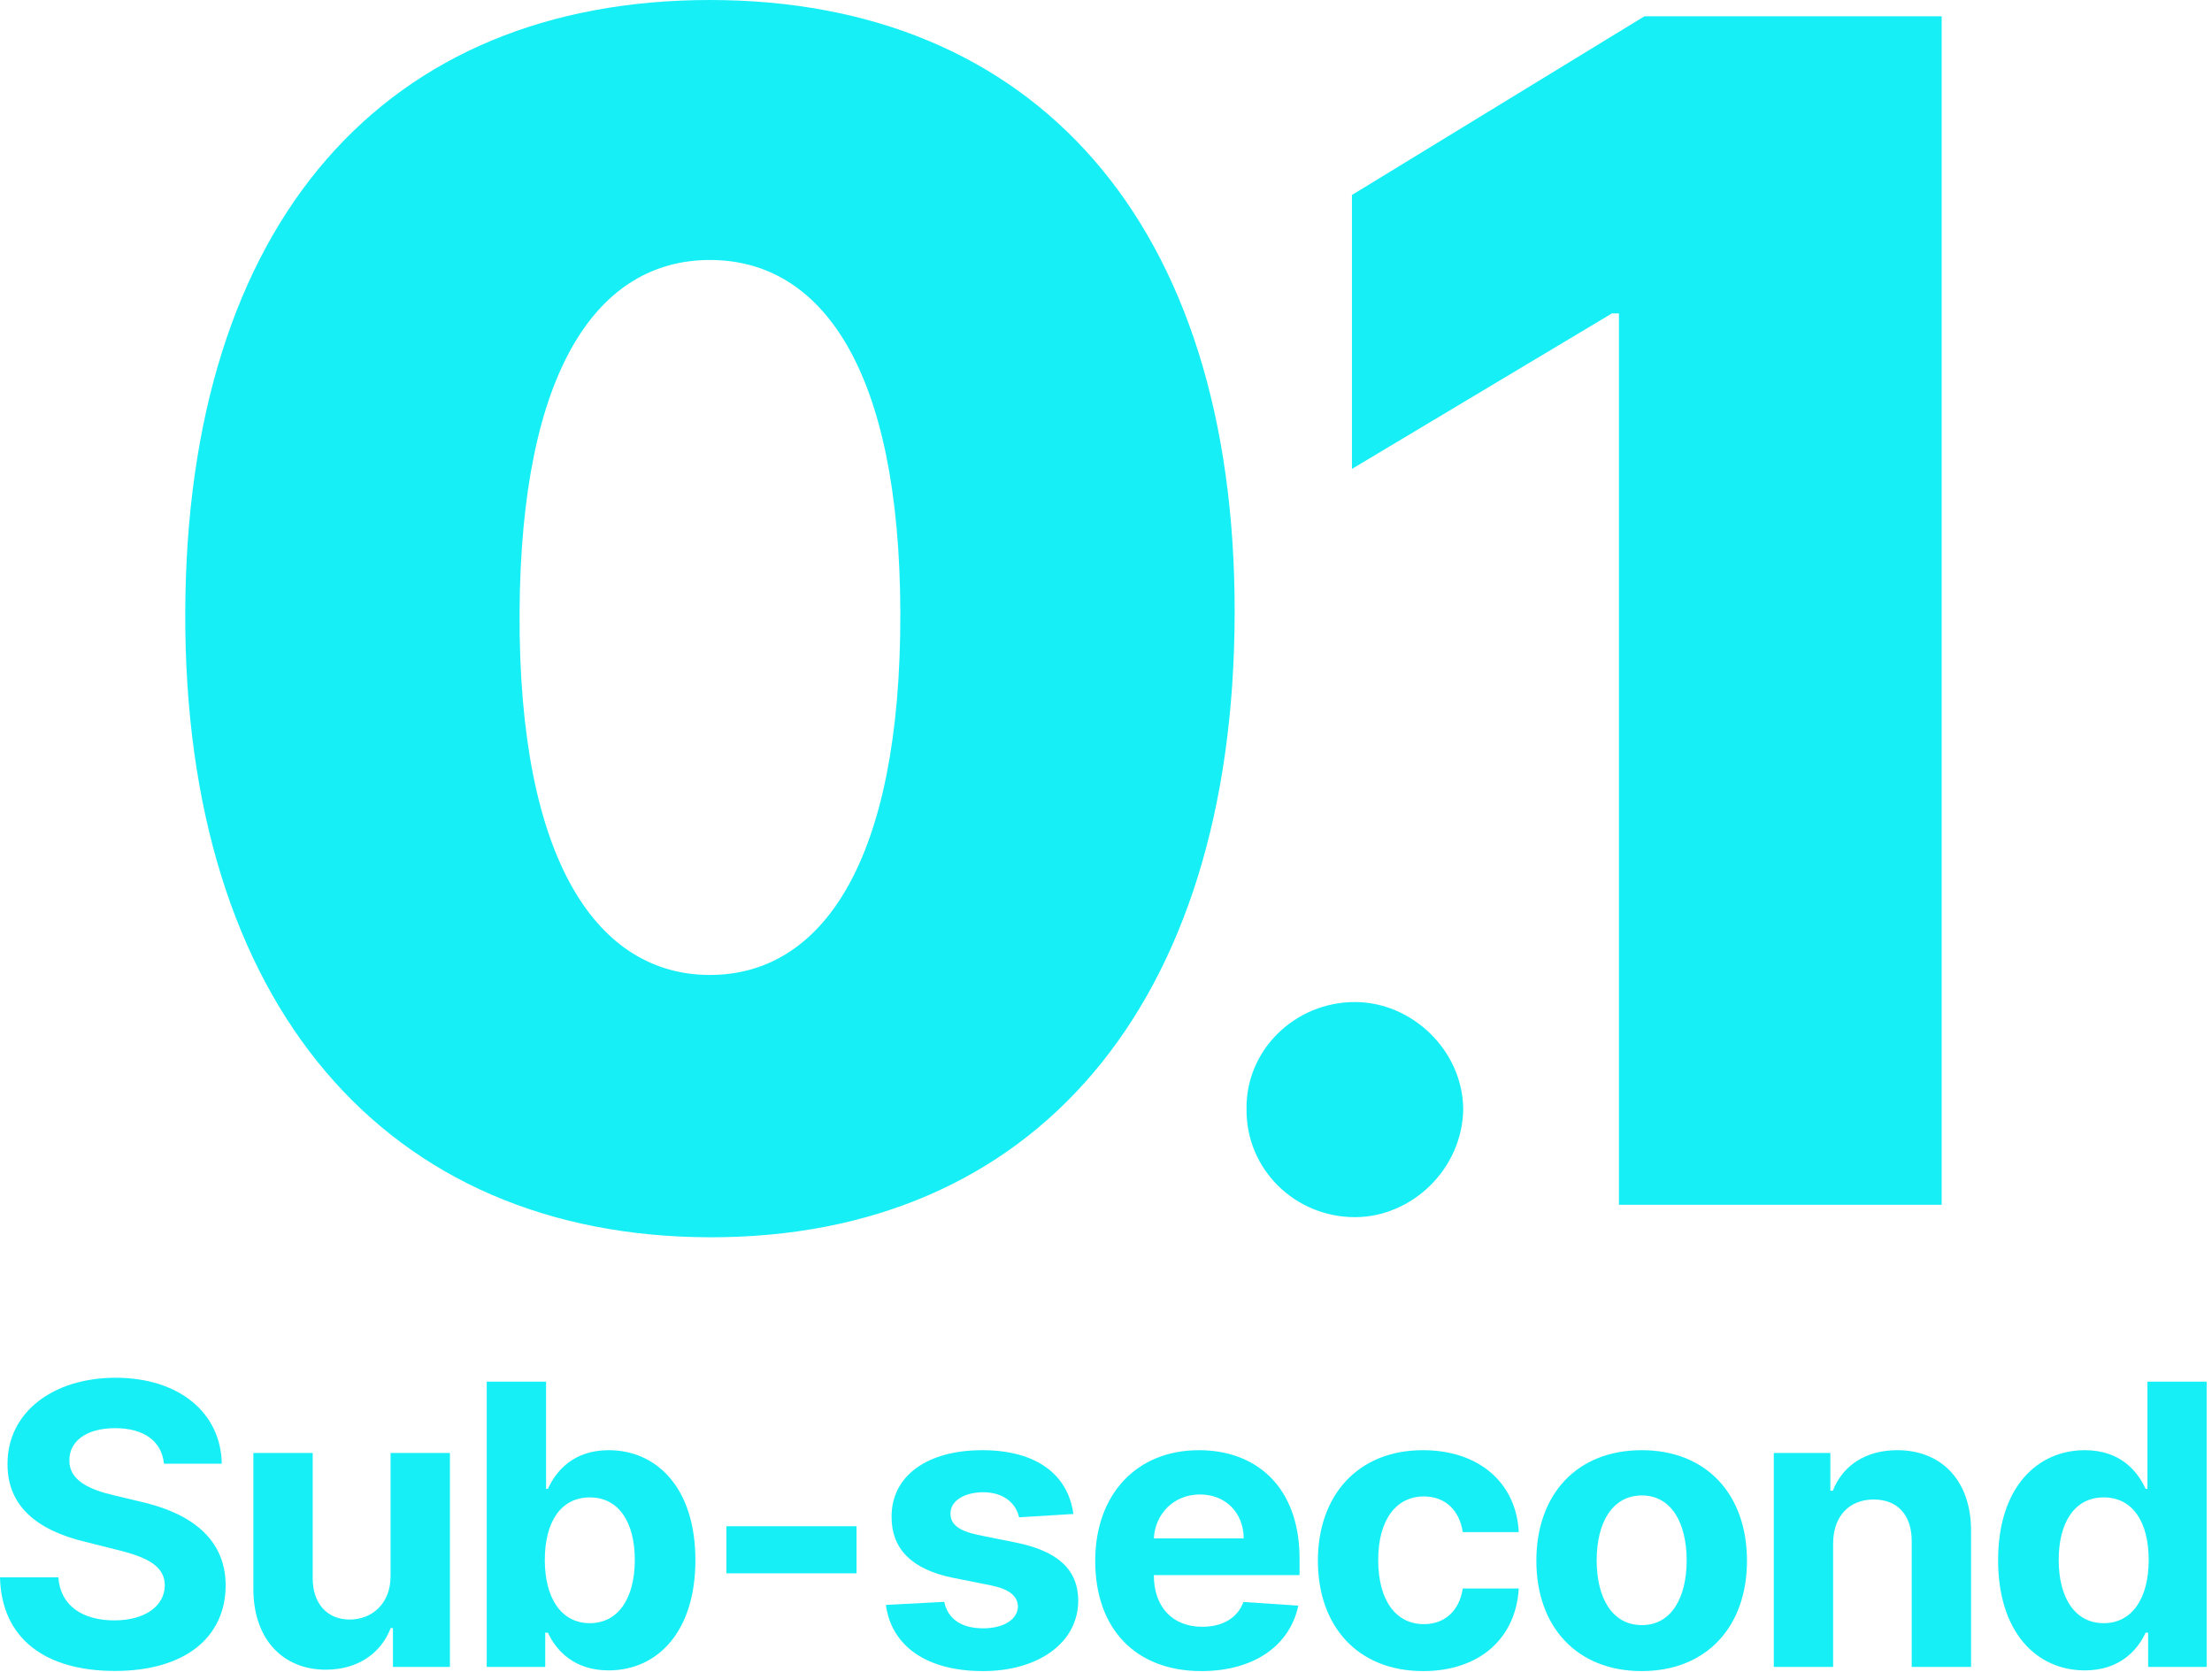 <svg width="406" height="307" viewBox="0 0 406 307" fill="none" xmlns="http://www.w3.org/2000/svg">
<path d="M130.308 227.131C189.647 227.237 226.508 184.73 226.615 112.5C226.721 40.696 189.647 0 130.308 0C70.862 0 34.214 40.483 34.001 112.5C33.788 184.411 70.862 227.024 130.308 227.131ZM130.308 178.977C109.853 178.977 95.151 158.416 95.365 112.5C95.578 67.649 109.853 47.727 130.308 47.727C150.762 47.727 165.144 67.649 165.251 112.5C165.357 158.416 150.762 178.977 130.308 178.977Z" fill="#17EFF6"/>
<path d="M248.681 223.438C259.122 223.438 268.426 214.631 268.568 203.551C268.426 192.756 259.122 183.949 248.681 183.949C237.673 183.949 228.653 192.756 228.795 203.551C228.653 214.631 237.673 223.438 248.681 223.438Z" fill="#17EFF6"/>
<path d="M356.38 2.983H301.835L248.142 35.795V86.08L295.869 57.528H297.147V221.165H356.38V2.983Z" fill="#17EFF6"/>
<path d="M30.094 268.696H40.705C40.551 259.364 32.881 252.92 21.222 252.92C9.741 252.92 1.33 259.261 1.381 268.773C1.355 276.494 6.801 280.918 15.648 283.04L21.349 284.472C27.051 285.852 30.222 287.489 30.247 291.017C30.222 294.852 26.591 297.46 20.966 297.46C15.213 297.46 11.071 294.801 10.713 289.56H0C0.281 300.886 8.386 306.741 21.094 306.741C33.878 306.741 41.395 300.631 41.42 291.043C41.395 282.324 34.824 277.696 25.722 275.651L21.017 274.526C16.466 273.477 12.656 271.79 12.733 268.031C12.733 264.656 15.724 262.176 21.145 262.176C26.438 262.176 29.685 264.58 30.094 268.696Z" fill="#17EFF6"/>
<path d="M71.687 289.278C71.713 294.545 68.108 297.307 64.196 297.307C60.079 297.307 57.42 294.418 57.395 289.79V266.727H46.503V291.733C46.528 300.912 51.898 306.511 59.798 306.511C65.704 306.511 69.949 303.469 71.713 298.866H72.122V306H82.579V266.727H71.687V289.278Z" fill="#17EFF6"/>
<path d="M89.336 306H100.075V299.71H100.561C102.069 302.983 105.367 306.639 111.708 306.639C120.657 306.639 127.637 299.557 127.637 286.415C127.637 272.915 120.35 266.216 111.734 266.216C105.163 266.216 102.018 270.128 100.561 273.324H100.228V253.636H89.336V306ZM99.998 286.364C99.998 279.358 102.964 274.884 108.257 274.884C113.652 274.884 116.515 279.563 116.515 286.364C116.515 293.216 113.6 297.972 108.257 297.972C103.015 297.972 99.998 293.369 99.998 286.364Z" fill="#17EFF6"/>
<path d="M157.214 280.176H133.333V288.818H157.214V280.176Z" fill="#17EFF6"/>
<path d="M197.011 277.926C196.04 270.69 190.21 266.216 180.29 266.216C170.241 266.216 163.619 270.869 163.645 278.438C163.619 284.318 167.327 288.128 174.997 289.662L181.798 291.017C185.224 291.707 186.784 292.96 186.835 294.929C186.784 297.256 184.253 298.918 180.443 298.918C176.557 298.918 173.974 297.256 173.31 294.06L162.597 294.622C163.619 302.139 170.011 306.767 180.418 306.767C190.594 306.767 197.881 301.577 197.906 293.83C197.881 288.153 194.173 284.753 186.554 283.193L179.446 281.761C175.79 280.969 174.435 279.716 174.46 277.824C174.435 275.472 177.094 273.938 180.469 273.938C184.253 273.938 186.503 276.009 187.04 278.54L197.011 277.926Z" fill="#17EFF6"/>
<path d="M220.503 306.767C230.218 306.767 236.764 302.037 238.298 294.75L228.224 294.085C227.125 297.077 224.312 298.636 220.682 298.636C215.236 298.636 211.784 295.031 211.784 289.176V289.151H238.528V286.159C238.528 272.812 230.449 266.216 220.068 266.216C208.511 266.216 201.02 274.423 201.02 286.543C201.02 298.994 208.409 306.767 220.503 306.767ZM211.784 282.401C212.014 277.926 215.414 274.347 220.247 274.347C224.977 274.347 228.25 277.722 228.275 282.401H211.784Z" fill="#17EFF6"/>
<path d="M261.22 306.767C271.678 306.767 278.249 300.631 278.76 291.605H268.482C267.843 295.798 265.081 298.151 261.348 298.151C256.26 298.151 252.962 293.881 252.962 286.364C252.962 278.949 256.286 274.705 261.348 274.705C265.337 274.705 267.894 277.338 268.482 281.25H278.76C278.3 272.173 271.422 266.216 261.169 266.216C249.254 266.216 241.891 274.474 241.891 286.517C241.891 298.457 249.127 306.767 261.22 306.767Z" fill="#17EFF6"/>
<path d="M301.318 306.767C313.233 306.767 320.648 298.611 320.648 286.517C320.648 274.347 313.233 266.216 301.318 266.216C289.403 266.216 281.989 274.347 281.989 286.517C281.989 298.611 289.403 306.767 301.318 306.767ZM301.369 298.33C295.872 298.33 293.06 293.293 293.06 286.44C293.06 279.588 295.872 274.526 301.369 274.526C306.764 274.526 309.577 279.588 309.577 286.44C309.577 293.293 306.764 298.33 301.369 298.33Z" fill="#17EFF6"/>
<path d="M336.462 283.295C336.488 278.233 339.505 275.267 343.903 275.267C348.275 275.267 350.908 278.131 350.883 282.938V306H361.775V280.994C361.775 271.841 356.405 266.216 348.224 266.216C342.394 266.216 338.175 269.08 336.411 273.656H335.951V266.727H325.57V306H336.462V283.295Z" fill="#17EFF6"/>
<path d="M382.671 306.639C389.012 306.639 392.31 302.983 393.819 299.71H394.279V306H405.017V253.636H394.151V273.324H393.819C392.361 270.128 389.216 266.216 382.645 266.216C374.029 266.216 366.742 272.915 366.742 286.415C366.742 299.557 373.722 306.639 382.671 306.639ZM386.122 297.972C380.779 297.972 377.864 293.216 377.864 286.364C377.864 279.563 380.728 274.884 386.122 274.884C391.415 274.884 394.381 279.358 394.381 286.364C394.381 293.369 391.364 297.972 386.122 297.972Z" fill="#17EFF6"/>
</svg>
